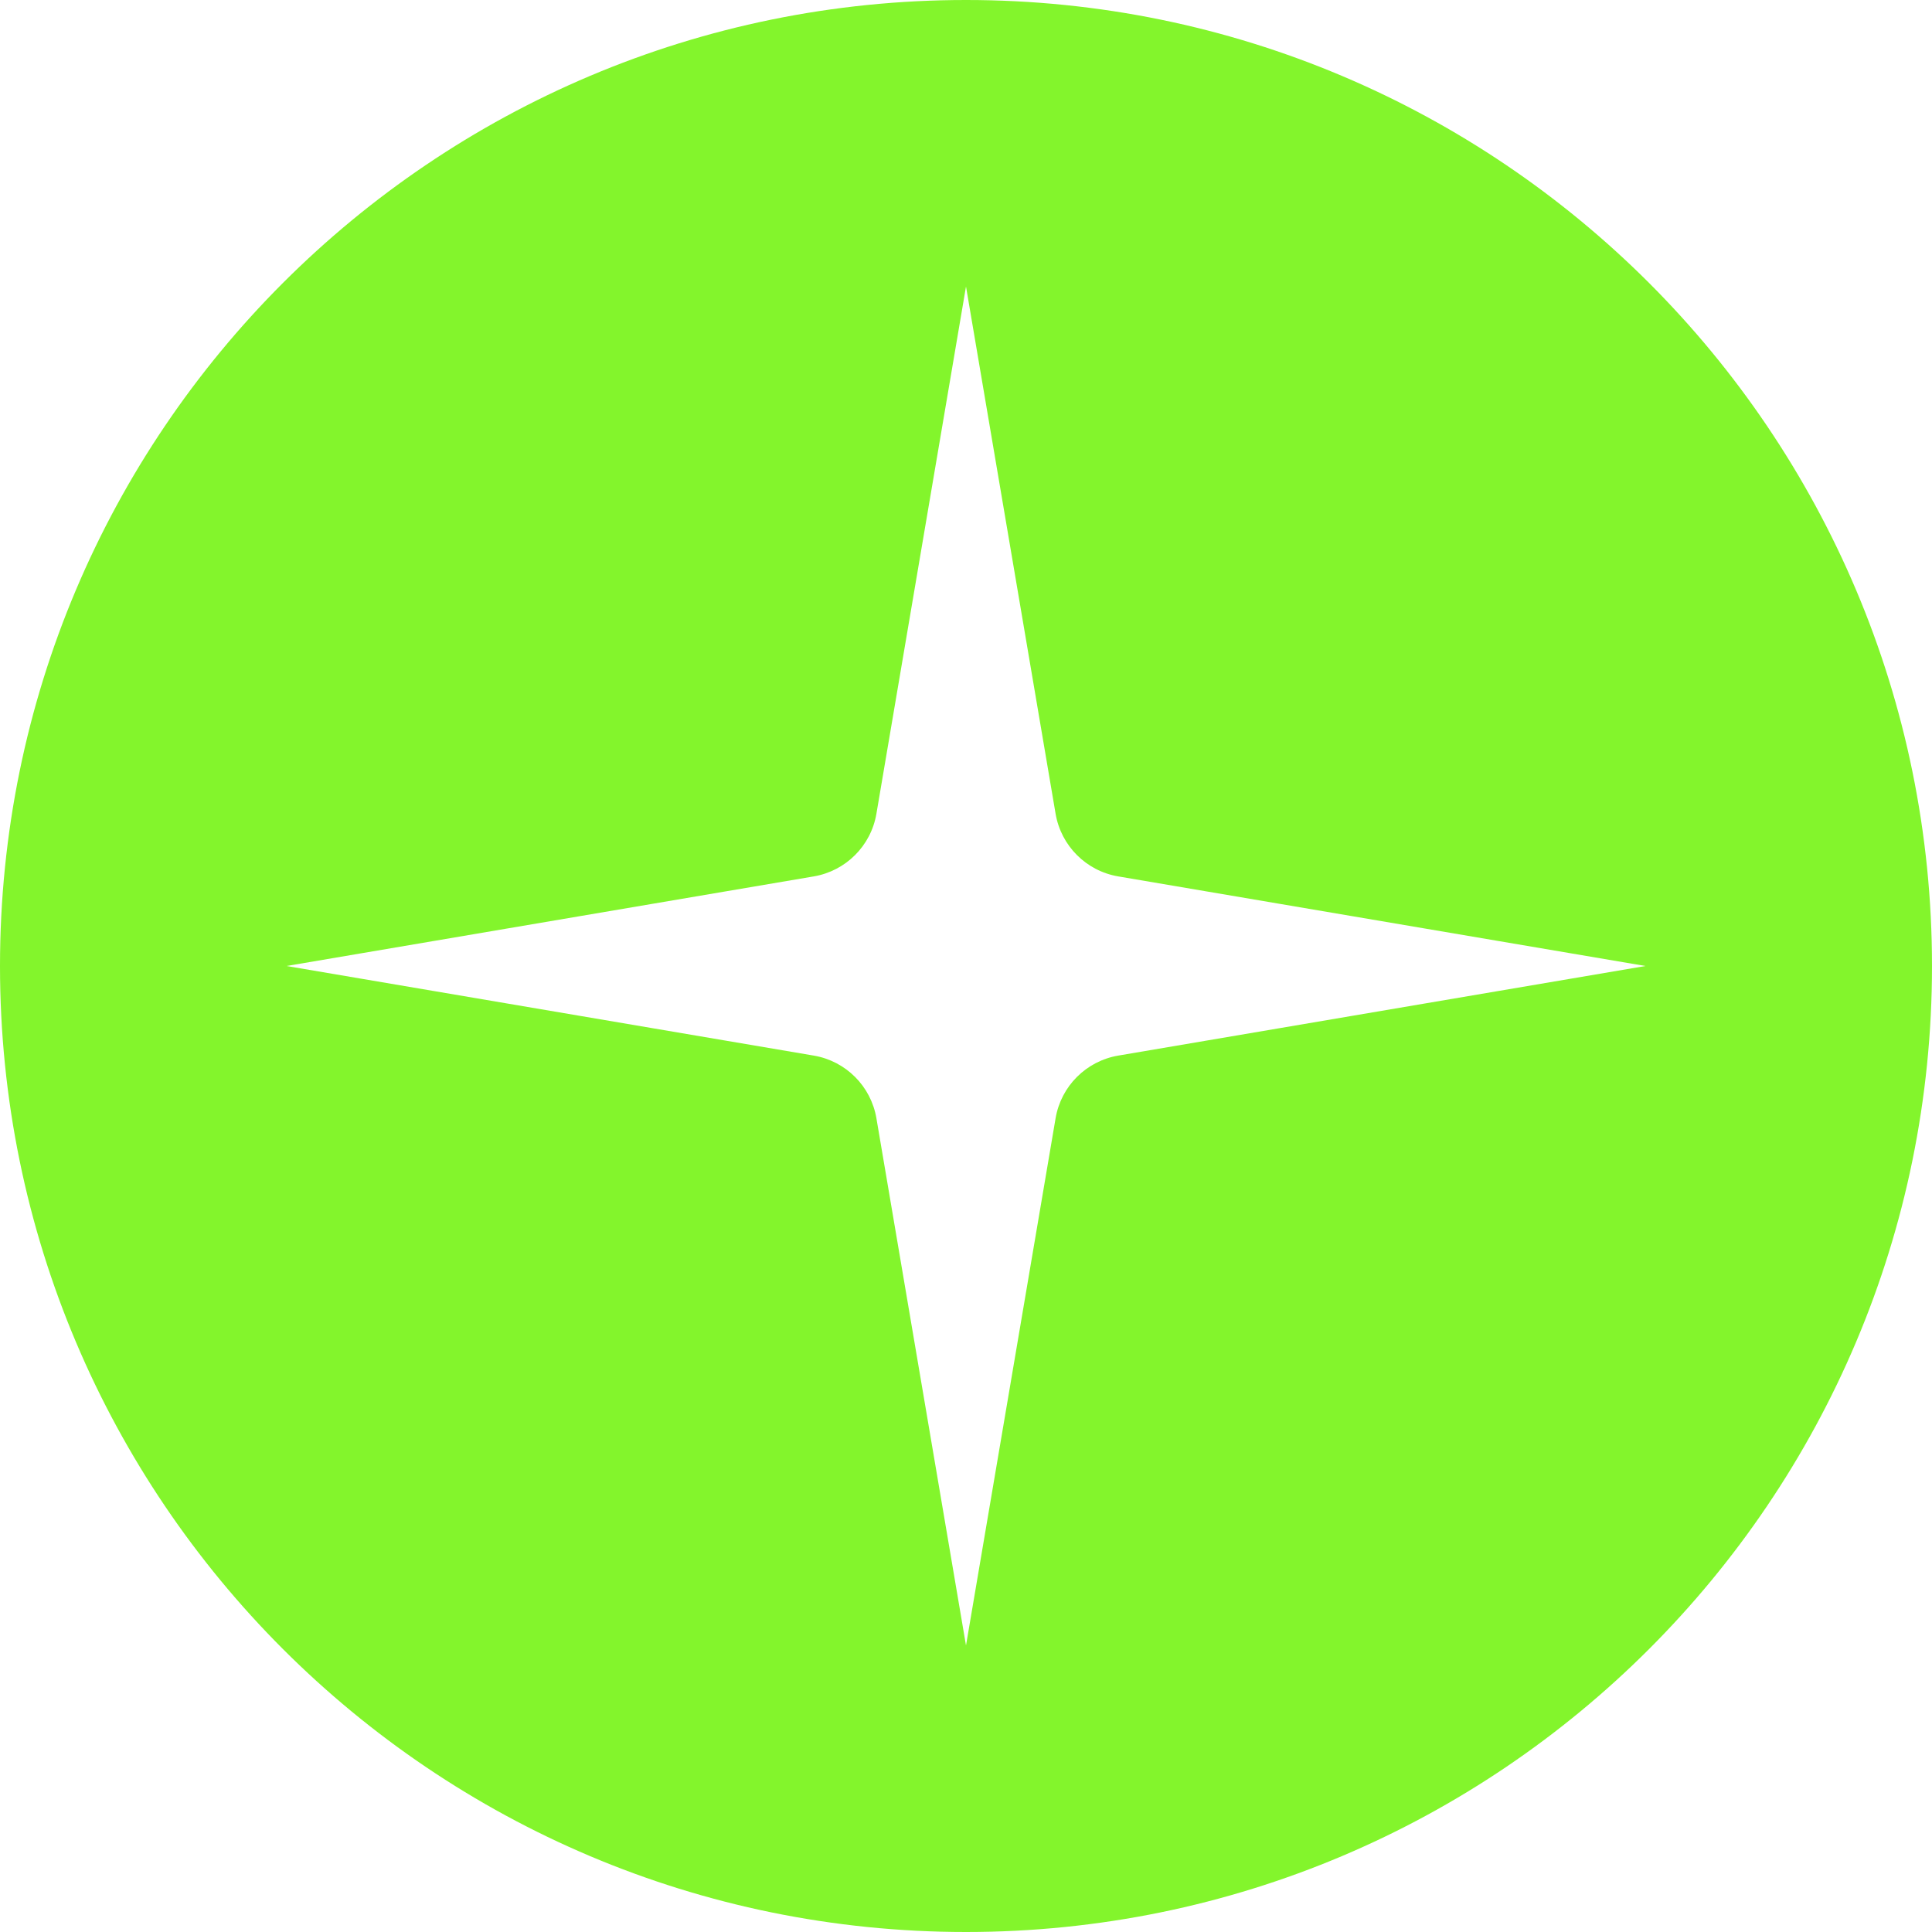 <?xml version="1.0" encoding="UTF-8"?>
<svg id="Calque_2" data-name="Calque 2" xmlns="http://www.w3.org/2000/svg" viewBox="0 0 194.94 194.94">
  <defs>
    <style>
      .cls-1 {
        fill: #83f52c;
      }
    </style>
  </defs>
  <g id="Calque_1-2" data-name="Calque 1">
    <path class="cls-1" d="M97.47,0C43.64,0,0,43.64,0,97.47s43.64,97.47,97.47,97.47,97.47-43.64,97.47-97.47S151.3,0,97.47,0ZM112.83,106.51c-3.23.55-5.77,3.08-6.32,6.32l-9.04,53.2-9.04-53.2c-.55-3.23-3.08-5.77-6.32-6.32l-53.2-9.04,53.2-9.04c3.23-.55,5.77-3.08,6.32-6.32l9.04-53.2,9.04,53.2c.55,3.23,3.08,5.77,6.32,6.32l53.2,9.04-53.2,9.04Z"/>
  </g>
</svg>